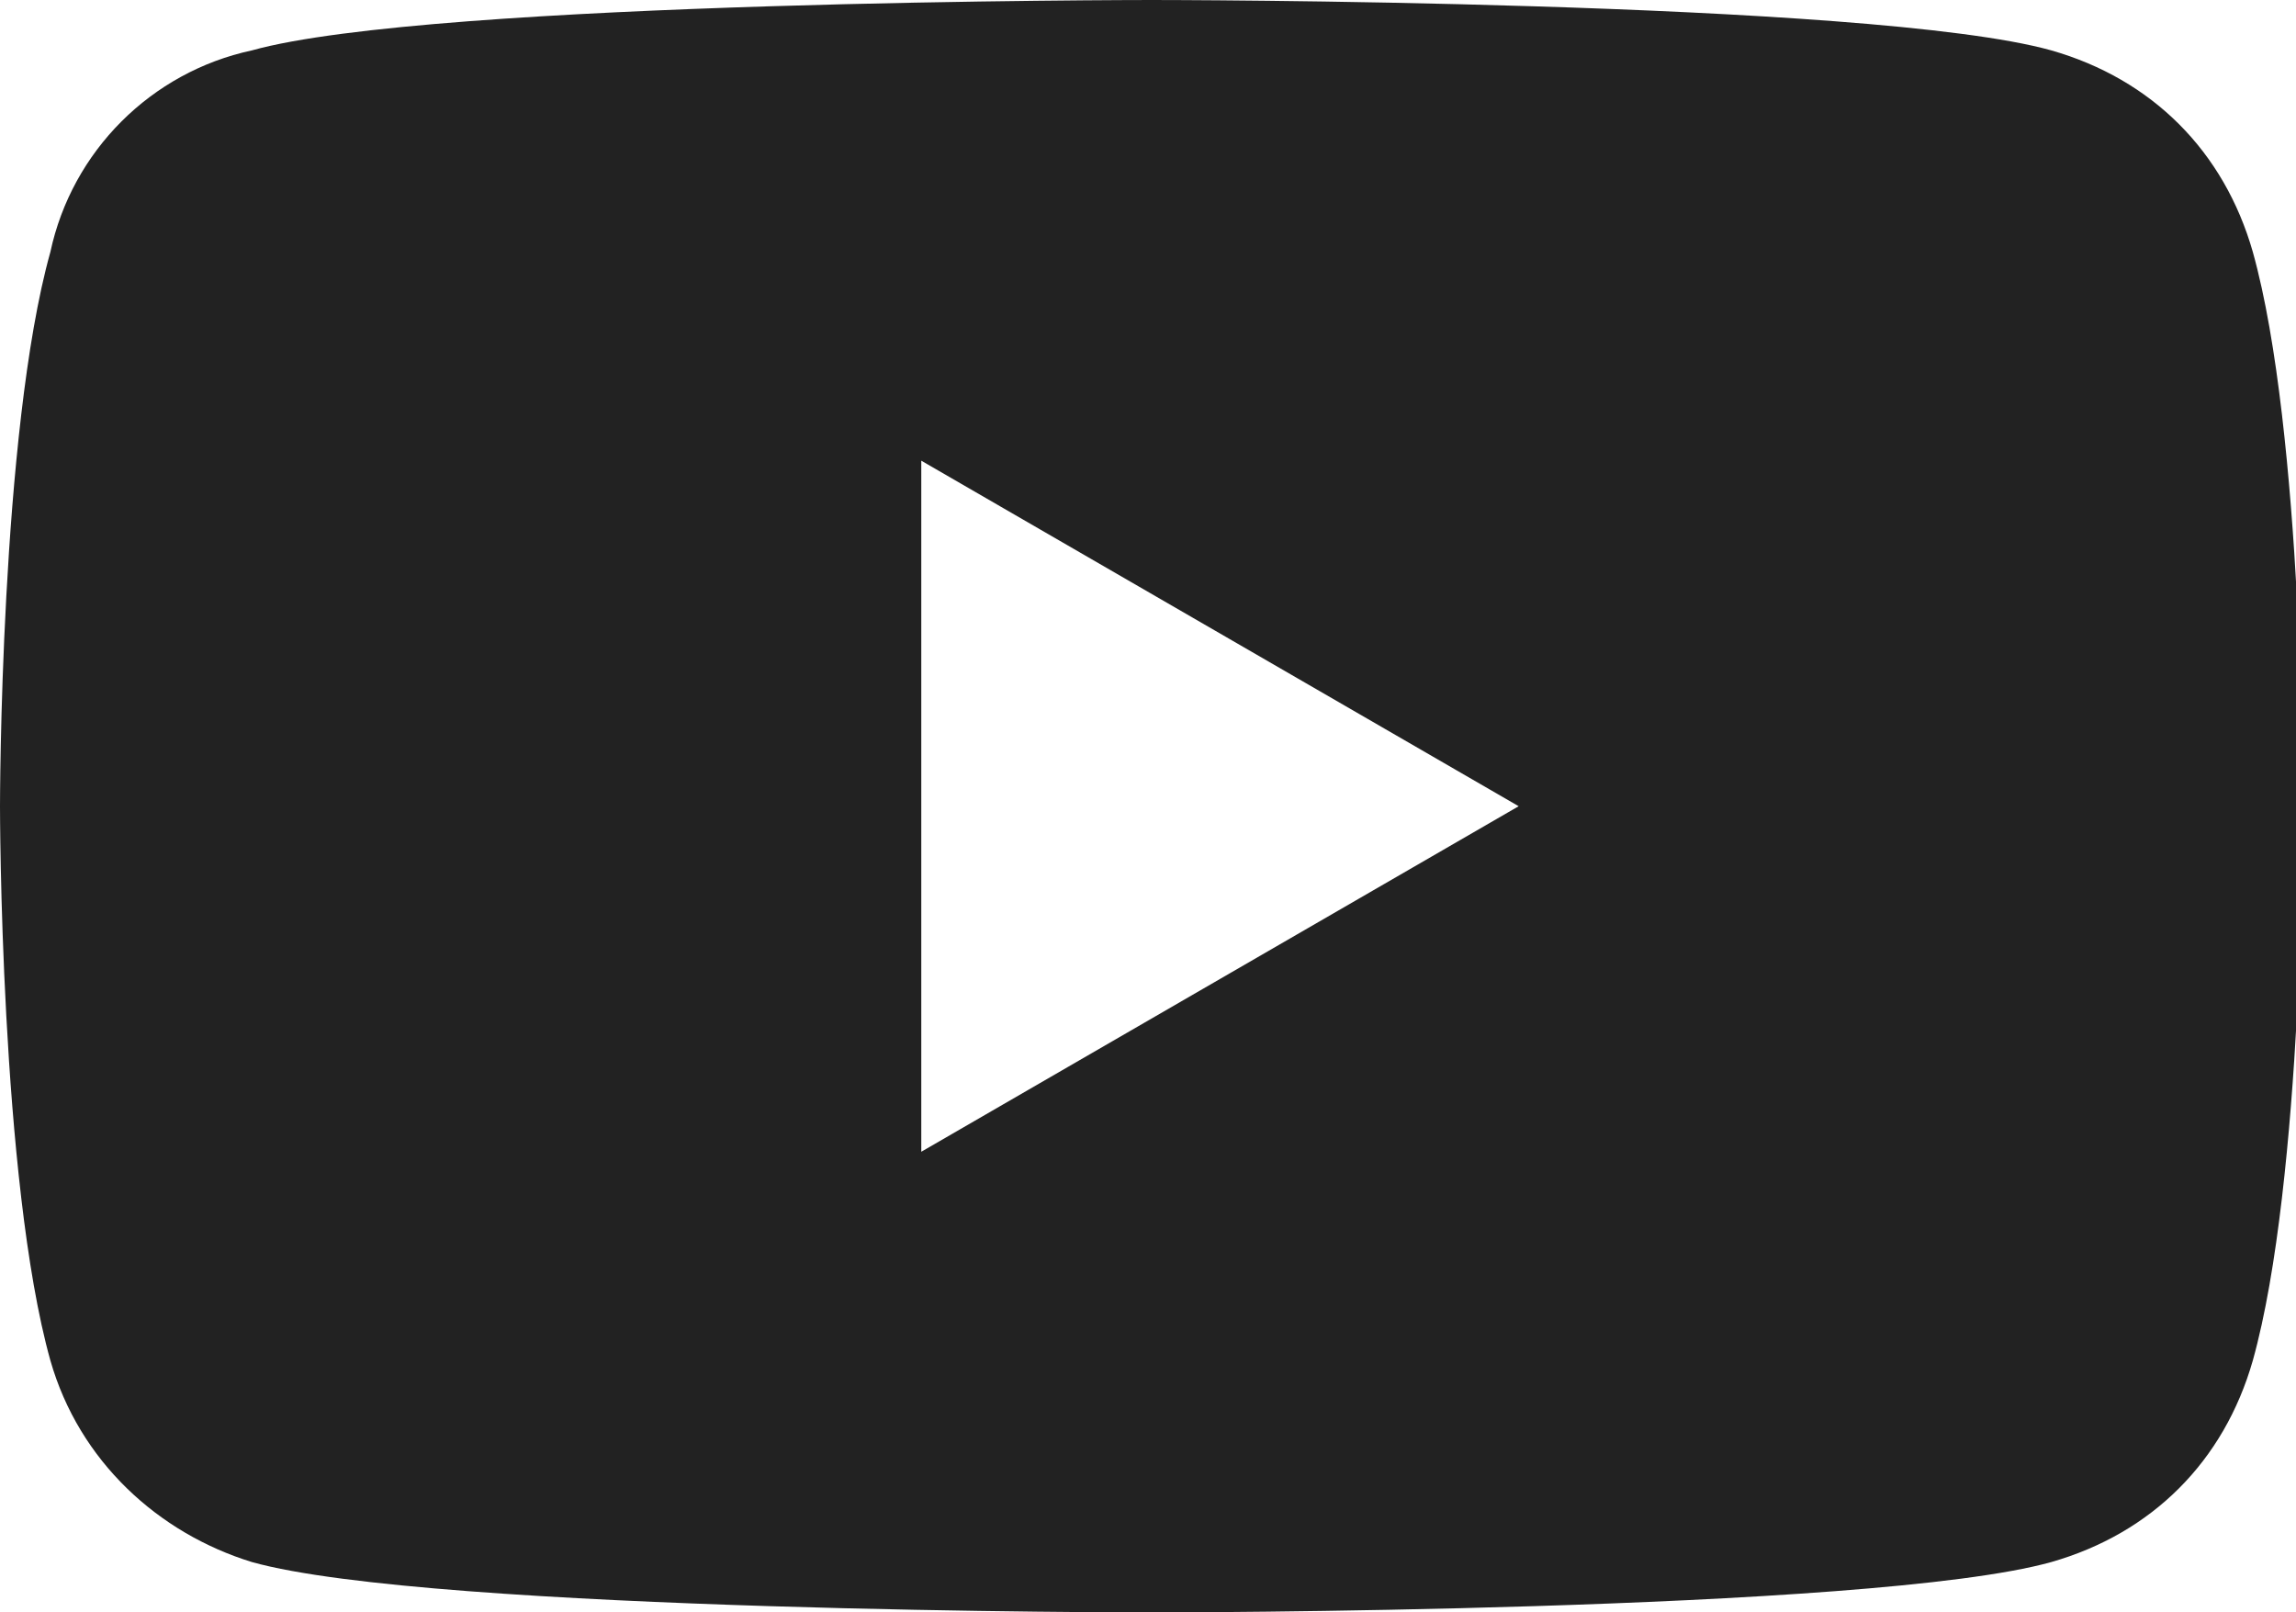 <?xml version="1.0" encoding="utf-8"?>
<!-- Generator: Adobe Illustrator 26.5.1, SVG Export Plug-In . SVG Version: 6.00 Build 0)  -->
<svg version="1.1" id="Layer_1" xmlns="http://www.w3.org/2000/svg" xmlns:xlink="http://www.w3.org/1999/xlink" x="0px" y="0px"
	 viewBox="0 0 31.9 22.4" style="enable-background:new 0 0 31.9 22.4;" xml:space="preserve">
<style type="text/css">
	.st0{fill:#222222;}
</style>
<path class="st0" d="M16,0C16,0,6,0,3.5,0.7C2.1,1,1,2.1,0.7,3.5C0,6,0,11.2,0,11.2s0,5.2,0.7,7.7c0.4,1.4,1.5,2.4,2.8,2.8
	C6,22.4,16,22.4,16,22.4s10,0,12.5-0.7c1.4-0.4,2.4-1.4,2.8-2.8c0.7-2.5,0.7-7.7,0.7-7.7s0-5.2-0.7-7.7c-0.4-1.4-1.4-2.4-2.8-2.8
	C26,0,16,0,16,0L16,0z M12.8,6.4l8.3,4.8L12.8,16V6.4z"/>
</svg>
